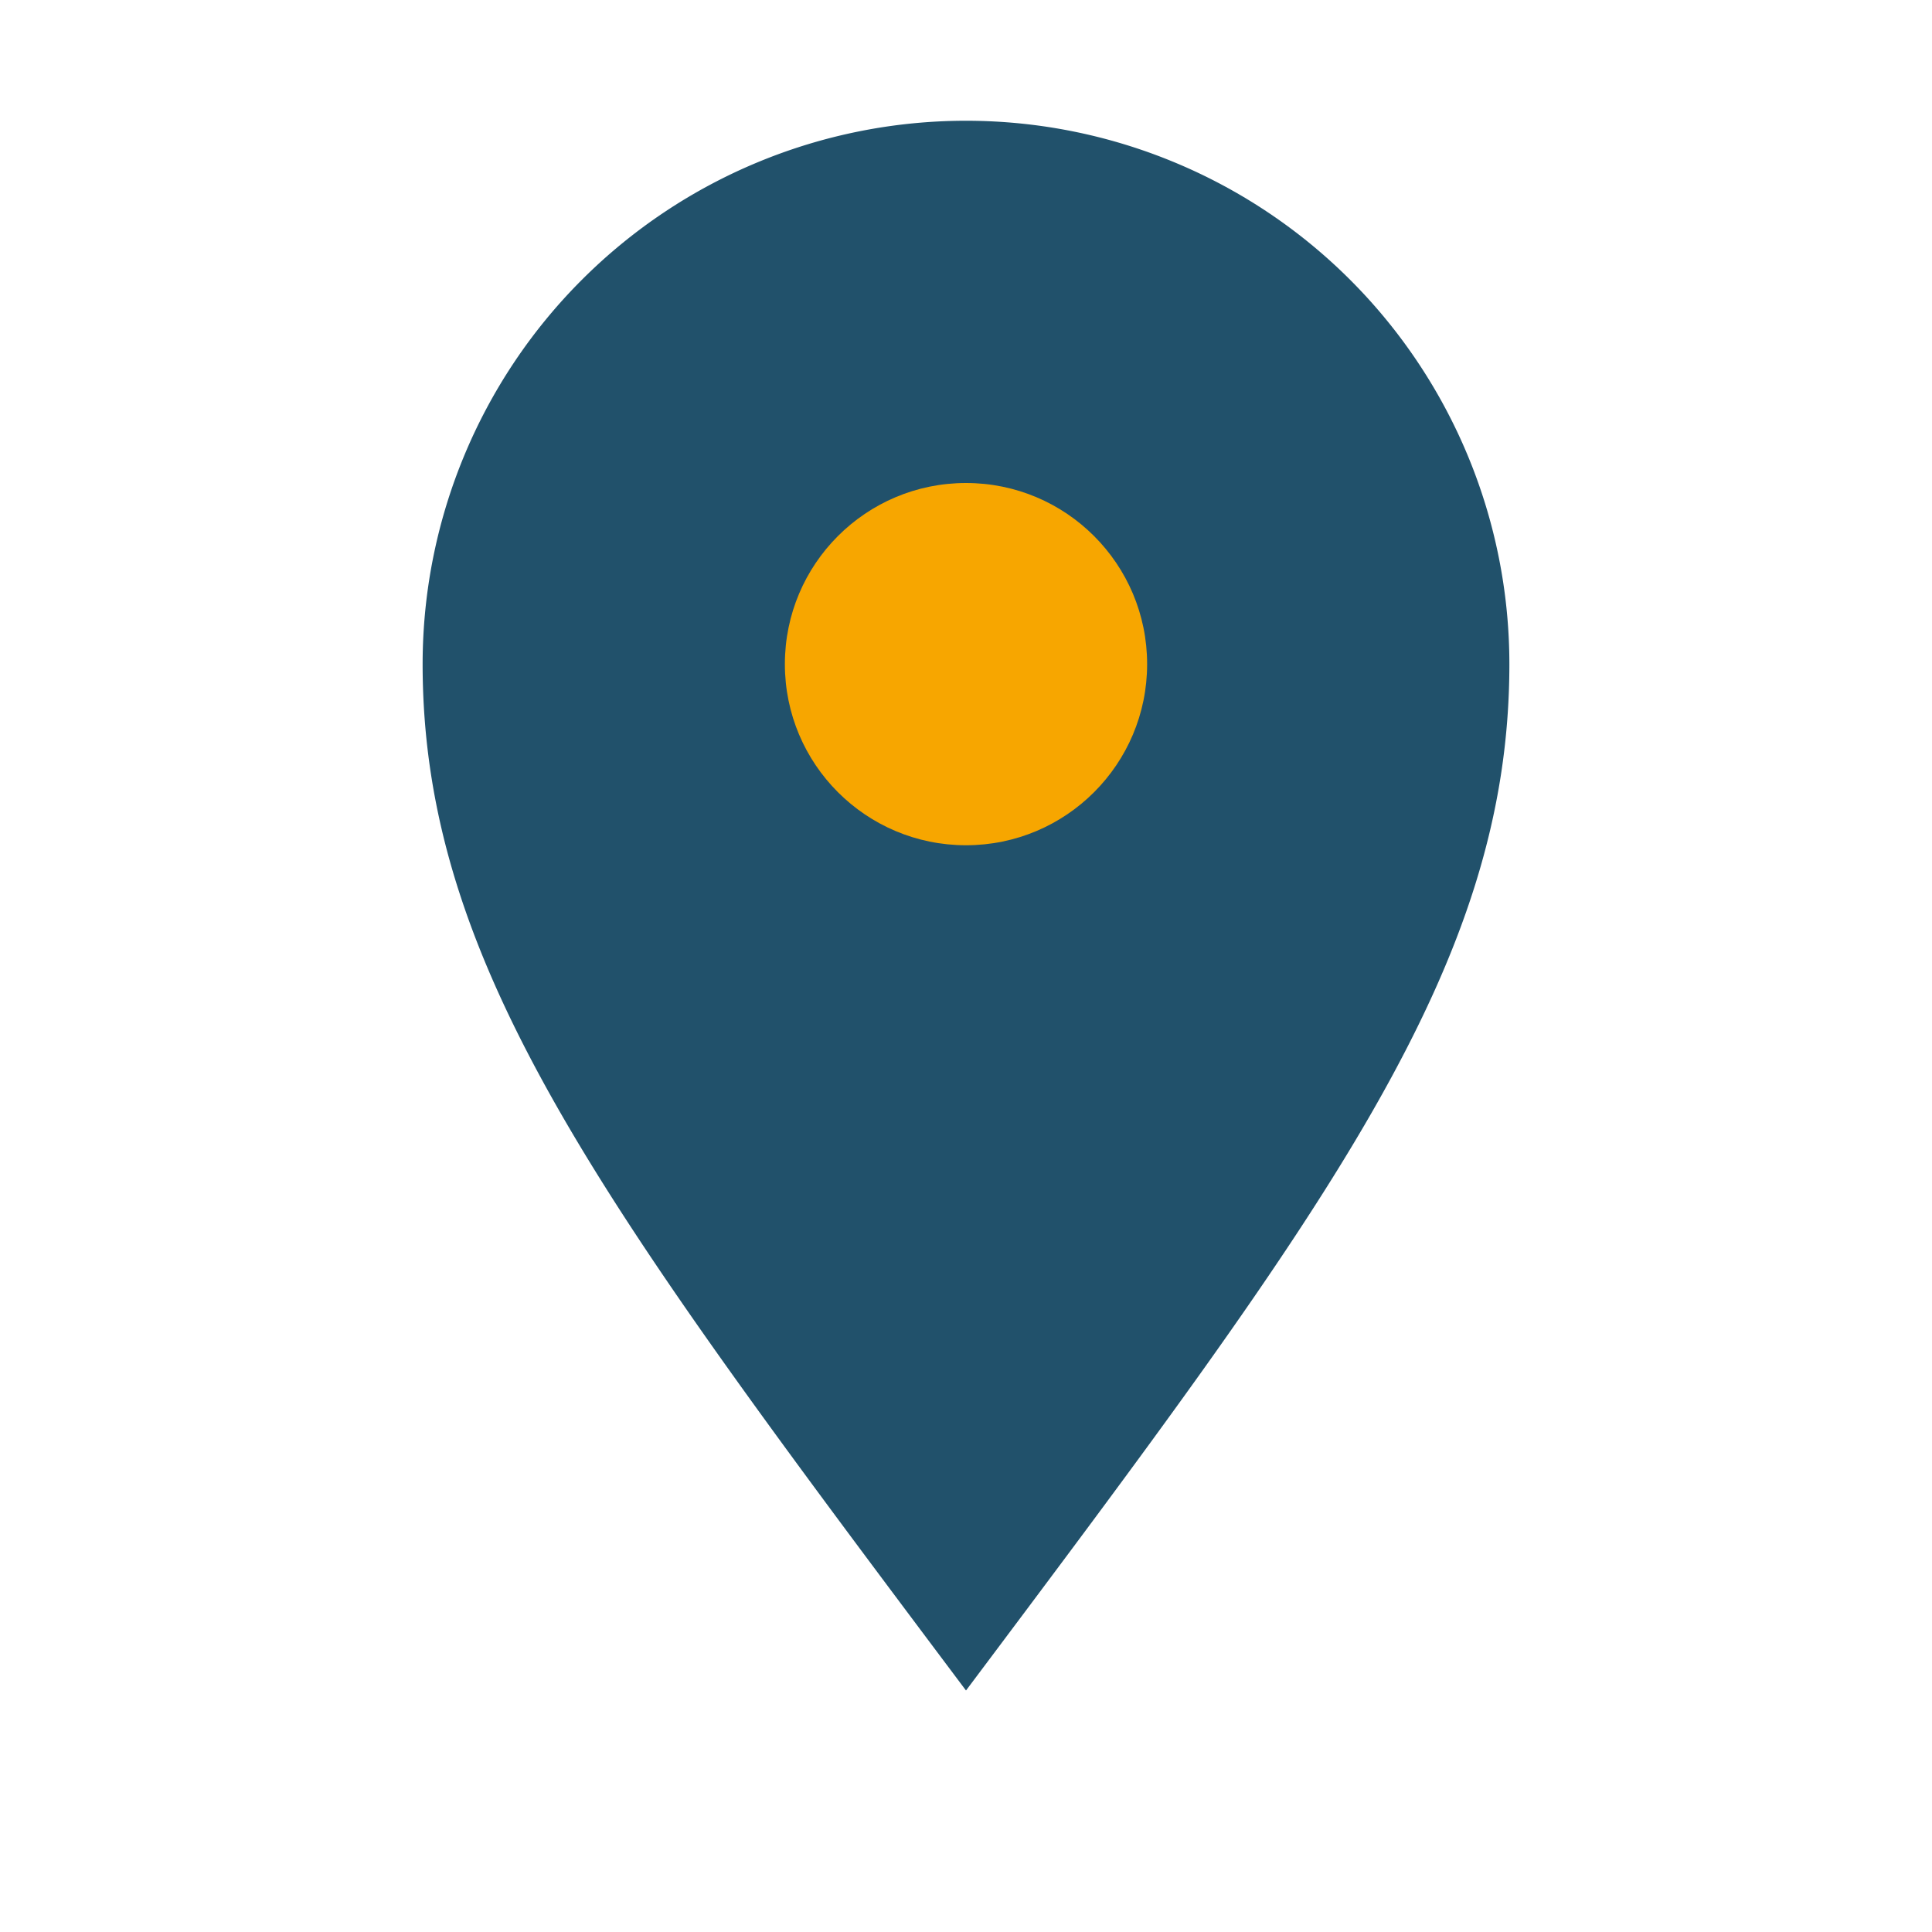 <?xml version="1.0" encoding="UTF-8"?>
<svg xmlns="http://www.w3.org/2000/svg" viewBox="0 0 32 32" width="32" height="32"><path d="M16 28c-6-8-9-12-9-17a9 9 0 1 1 18 0c0 5-3 9-9 17z" fill="#21516B"/><circle cx="16" cy="11" r="3" fill="#F7A600"/></svg>